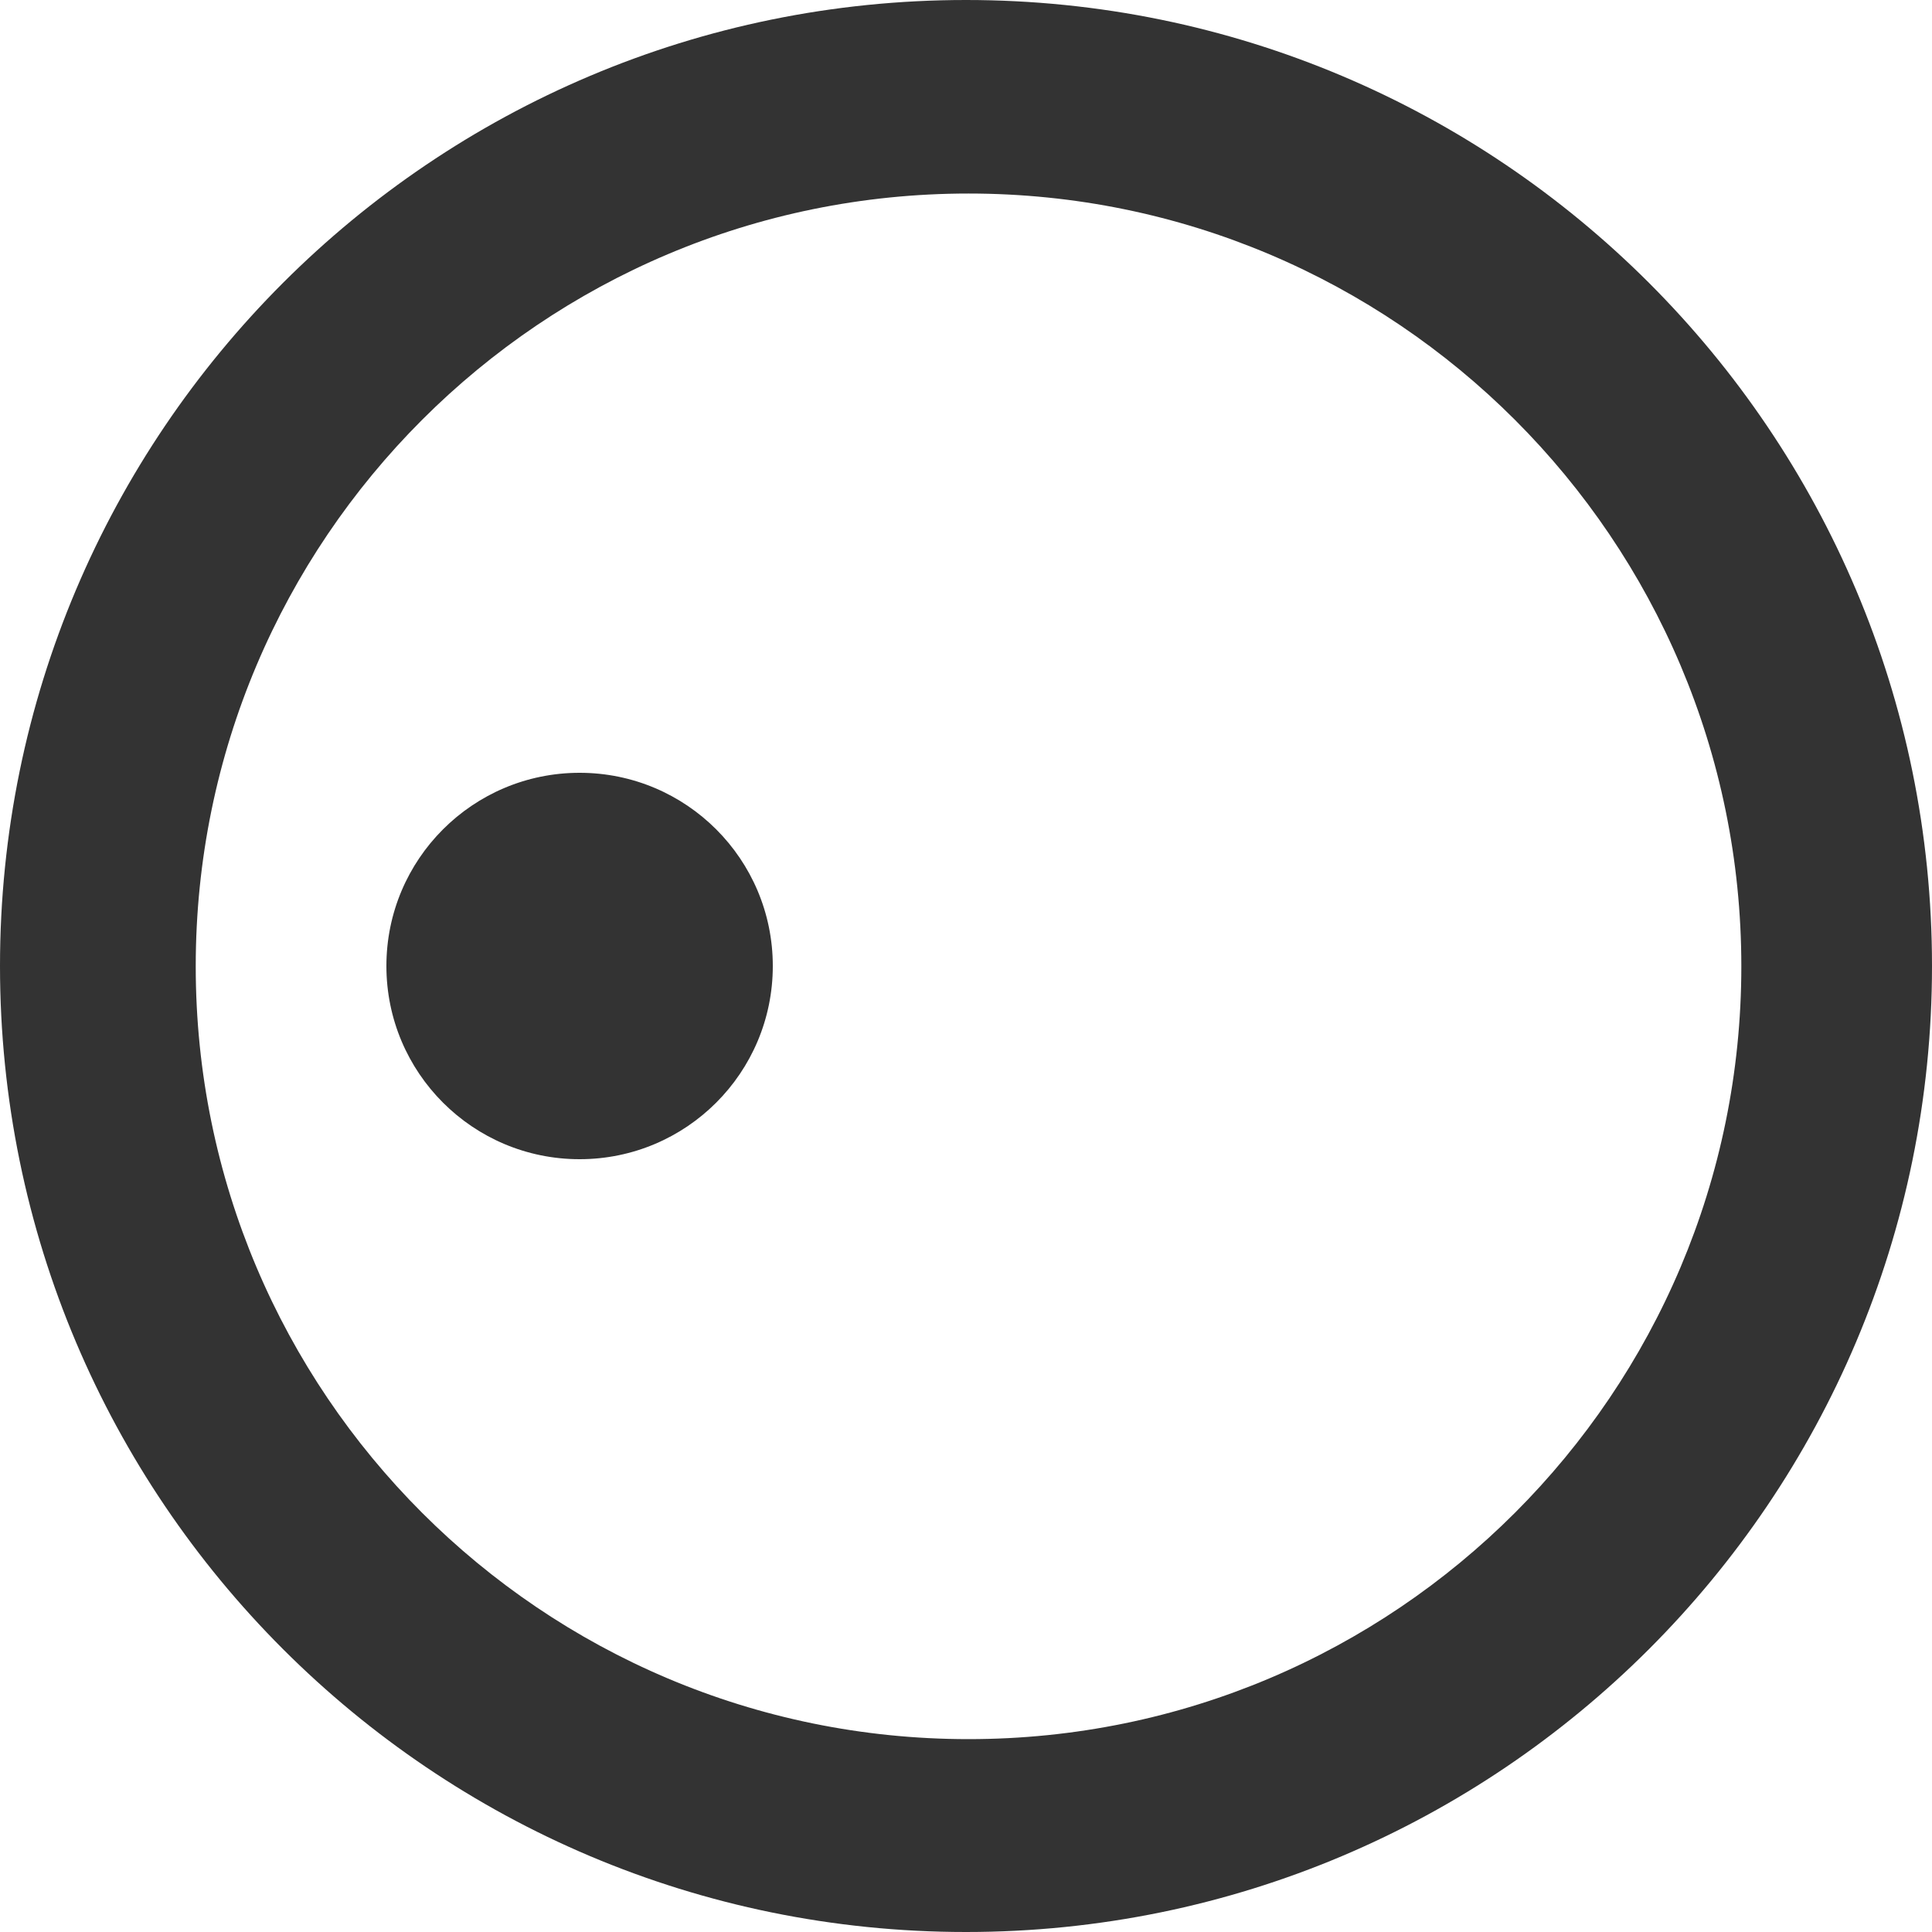 <svg width="29" height="29" viewBox="0 0 29 29" fill="none" xmlns="http://www.w3.org/2000/svg">
<path opacity="0.8" fill-rule="evenodd" clip-rule="evenodd" d="M29 14.5C29 22.508 22.508 29 14.5 29C6.492 29 0 22.508 0 14.5C0 6.492 6.492 0 14.5 0C22.508 0 29 6.492 29 14.5ZM26.138 14.505C26.138 20.911 20.944 26.105 14.538 26.105C8.131 26.105 2.938 20.911 2.938 14.505C2.938 8.098 8.131 2.905 14.538 2.905C20.944 2.905 26.138 8.098 26.138 14.505ZM8.7 17.4C10.302 17.4 11.6 16.102 11.6 14.5C11.6 12.898 10.302 11.6 8.7 11.6C7.098 11.6 5.8 12.898 5.8 14.5C5.8 16.102 7.098 17.4 8.7 17.4Z" fill="black"/>
</svg>
